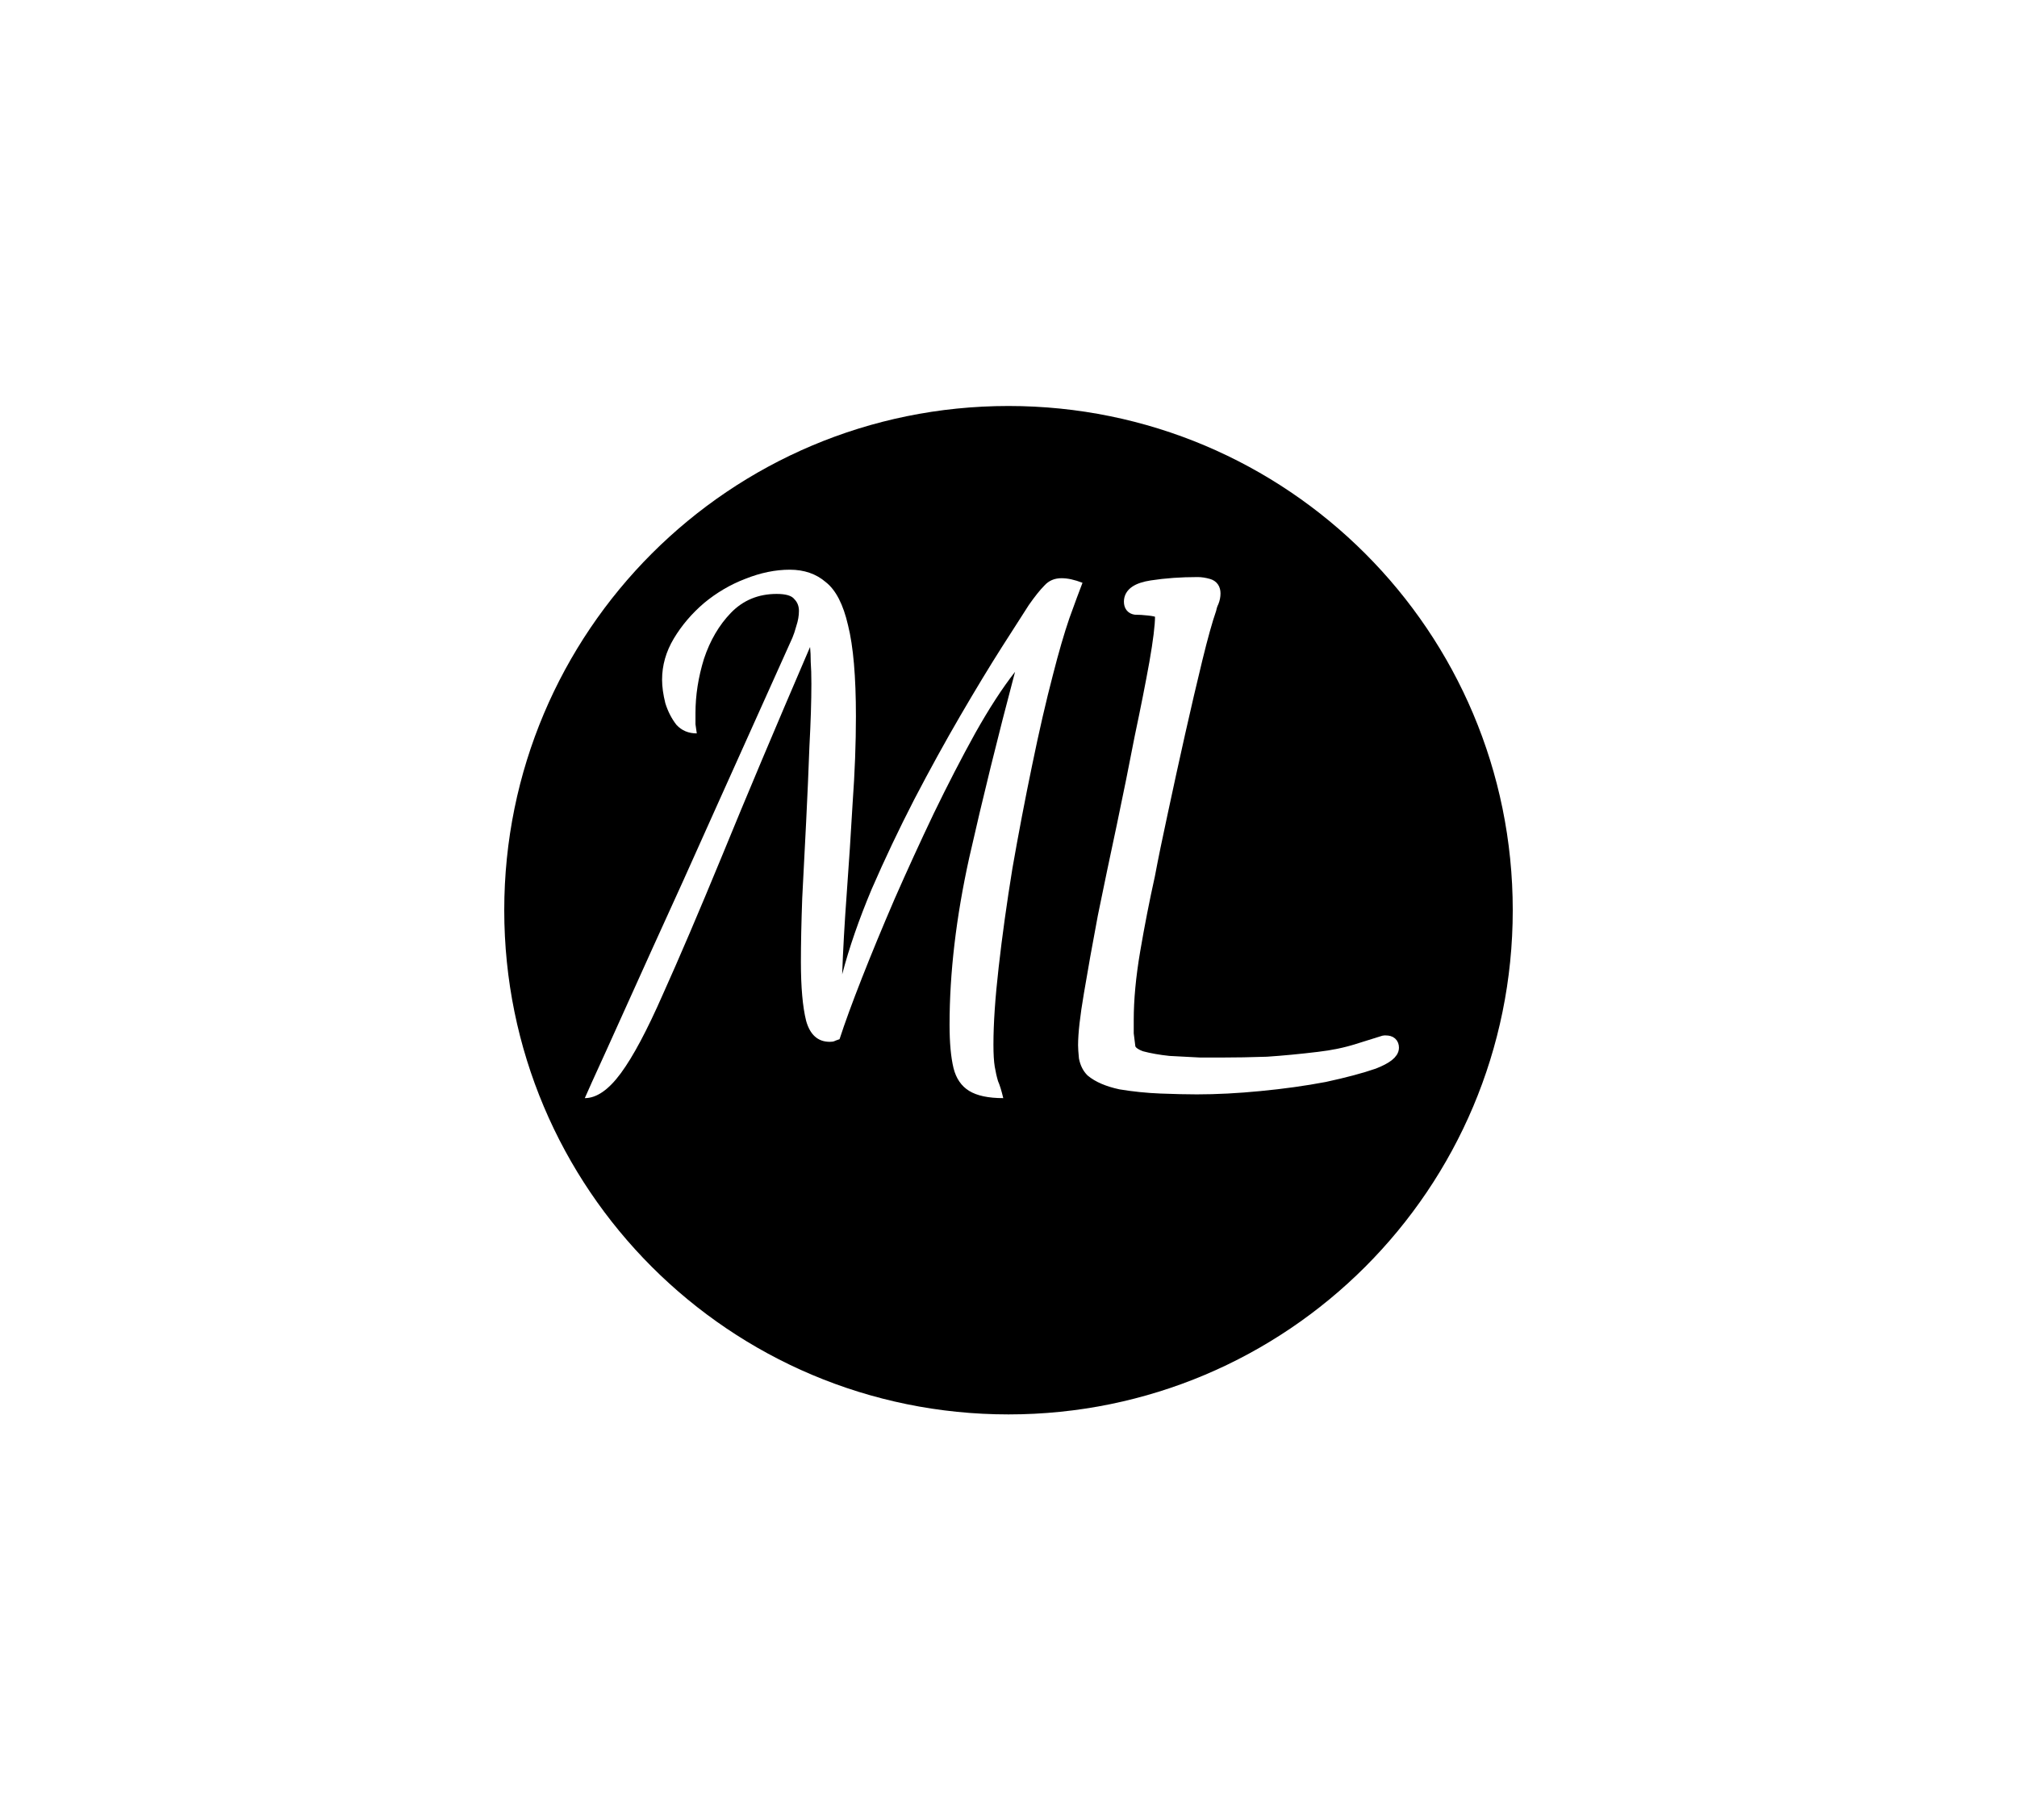 <svg version="1.2" xmlns="http://www.w3.org/2000/svg" viewBox="0 0 1232 1112" width="1232" height="1112">
	<title>moniliterate ml </title>
	<defs>
		<filter x="-50%" y="-50%" width="200%" height="200%" id="f1" ><feDropShadow dx="-2.431" dy="13.787" stdDeviation="5.417" flood-color="#000000" flood-opacity=".4"/></filter>
	</defs>
	<style>
		.s0 { filter: url(#f1);fill: #000000 } 
		.s1 { fill: #ffffff } 
		.s2 { paint-order:stroke fill markers;stroke: #ffffff;stroke-width: 8;stroke-linejoin: round;;fill: #ffffff } 
	</style>
	<path id="Shape 1" class="s0" d="m616 864c-170.3 0-308-137.7-308-308 0-170.3 137.7-308 308-308 170.3 0 308 137.7 308 308 0 170.3-137.7 308-308 308z"/>
	<path id="M" class="s1" aria-label="M"  d="m357.2 670.8q2.4-5.6 13.2-29.2 10.8-24 28-62 17.6-38.4 39.2-86.8 22-48.8 46.4-103.2 1.2-2.8 2.4-7.2 1.6-4.8 1.6-9.2 0-4.4-2.8-7.2-2.4-3.2-10.8-3.2-16.8 0-28 11.6-10.8 11.2-16.4 28-5.2 16.8-5.2 33.2 0 4 0 6.8 0.4 2.8 0.8 5.6-7.6 0-12.4-5.2-4.4-5.6-6.8-13.2-2-8-2-14.4 0-13.2 7.2-25.2 7.2-12 18.4-21.6 11.6-9.6 25.2-14.8 14-5.6 27.2-5.6 13.2 0 22 7.6 9.2 7.2 13.6 26.4 4.8 19.2 4.8 55.6 0 24.8-2 52.8-1.6 28-3.6 55.2-2 27.2-2.8 49.6 6.4-24.4 18-52 12-27.6 26-54.8 14.4-27.6 28.4-51.6 14-24 25.2-41.6 11.2-17.6 16.4-25.6 5.6-8 9.6-12 4-4.4 10.4-4.4 5.6 0 12.8 2.8-2.8 7.2-8 21.6-4.8 14-10 34.4-6.4 24.4-12.8 55.6-6.4 30.8-12 62.8-5.2 32-8.4 60.4-3.2 28-3.2 47.2 0 8.8 0.8 13.6 0.8 4.8 2 8.8 1.6 3.6 3.2 10.4-13.6 0-20.8-4.4-7.2-4.4-9.6-14-2.4-10-2.4-26.4 0-47.6 12-102 12.4-54.8 28-113.6-11.6 14.8-24.4 37.6-12.4 22.4-25.2 48.8-12.4 26-24 52.4-11.2 26-20 48.4-8.8 22.4-13.6 37.2-2.4 0.8-3.2 1.2-0.8 0.4-2.8 0.4-10.8 0-14.4-12.8-3.2-12.8-3.2-36 0-16.4 0.8-38.8 1.2-22.8 2.4-46.8 1.2-24 2-46 1.2-22.4 1.2-38.4 0-8-0.4-13.2 0-5.2-0.4-9.2-32 74.4-53.6 127.2-21.6 52.4-36.4 85.2-14.4 32.8-25.6 48-11.2 15.2-22 15.2z"/>
	<path id="L" class="s2" aria-label="L"  d="m731 664.5q-9 0-22-0.5-12.5-0.5-24.5-2.5-11.5-2.5-17.5-7.5-3-3-4-8-0.5-5-0.5-7.5 0-10.5 3.5-31 3.5-21 8.5-47.5 5.5-27 11.5-55 6-28.5 11-54.5 5.5-26 9-45.5 3.5-20 3.5-28.5 0-2.5-1.5-3-1.5-1-6.5-1.5-4.5-0.5-8-0.5-3-0.5-3-4 0-7 13-9 13-2 28-2 3 0 6.5 1 3.5 1 3.5 5 0 2.5-1 5-1 2-1.5 4.5-3.5 10-8.5 30.5-5 20.5-10.5 45-5.5 24.5-10.5 48-5 23-8 39-5 22.5-9 46-4 23.5-4 42.5 0 4.5 0 8.5 0.5 4 1 8 0.5 4 7.5 6.5 7.5 2 17 3 10 0.5 19 1 9 0 13 0 13 0 28-0.5 15-1 31.5-3 13-1.5 24-5 11-3.5 16-5h1q4 0 4 3.5 0 4.5-11.5 9-11.5 4-30 8-18.5 3.5-39.5 5.5-20.5 2-38.5 2z"/>
</svg>